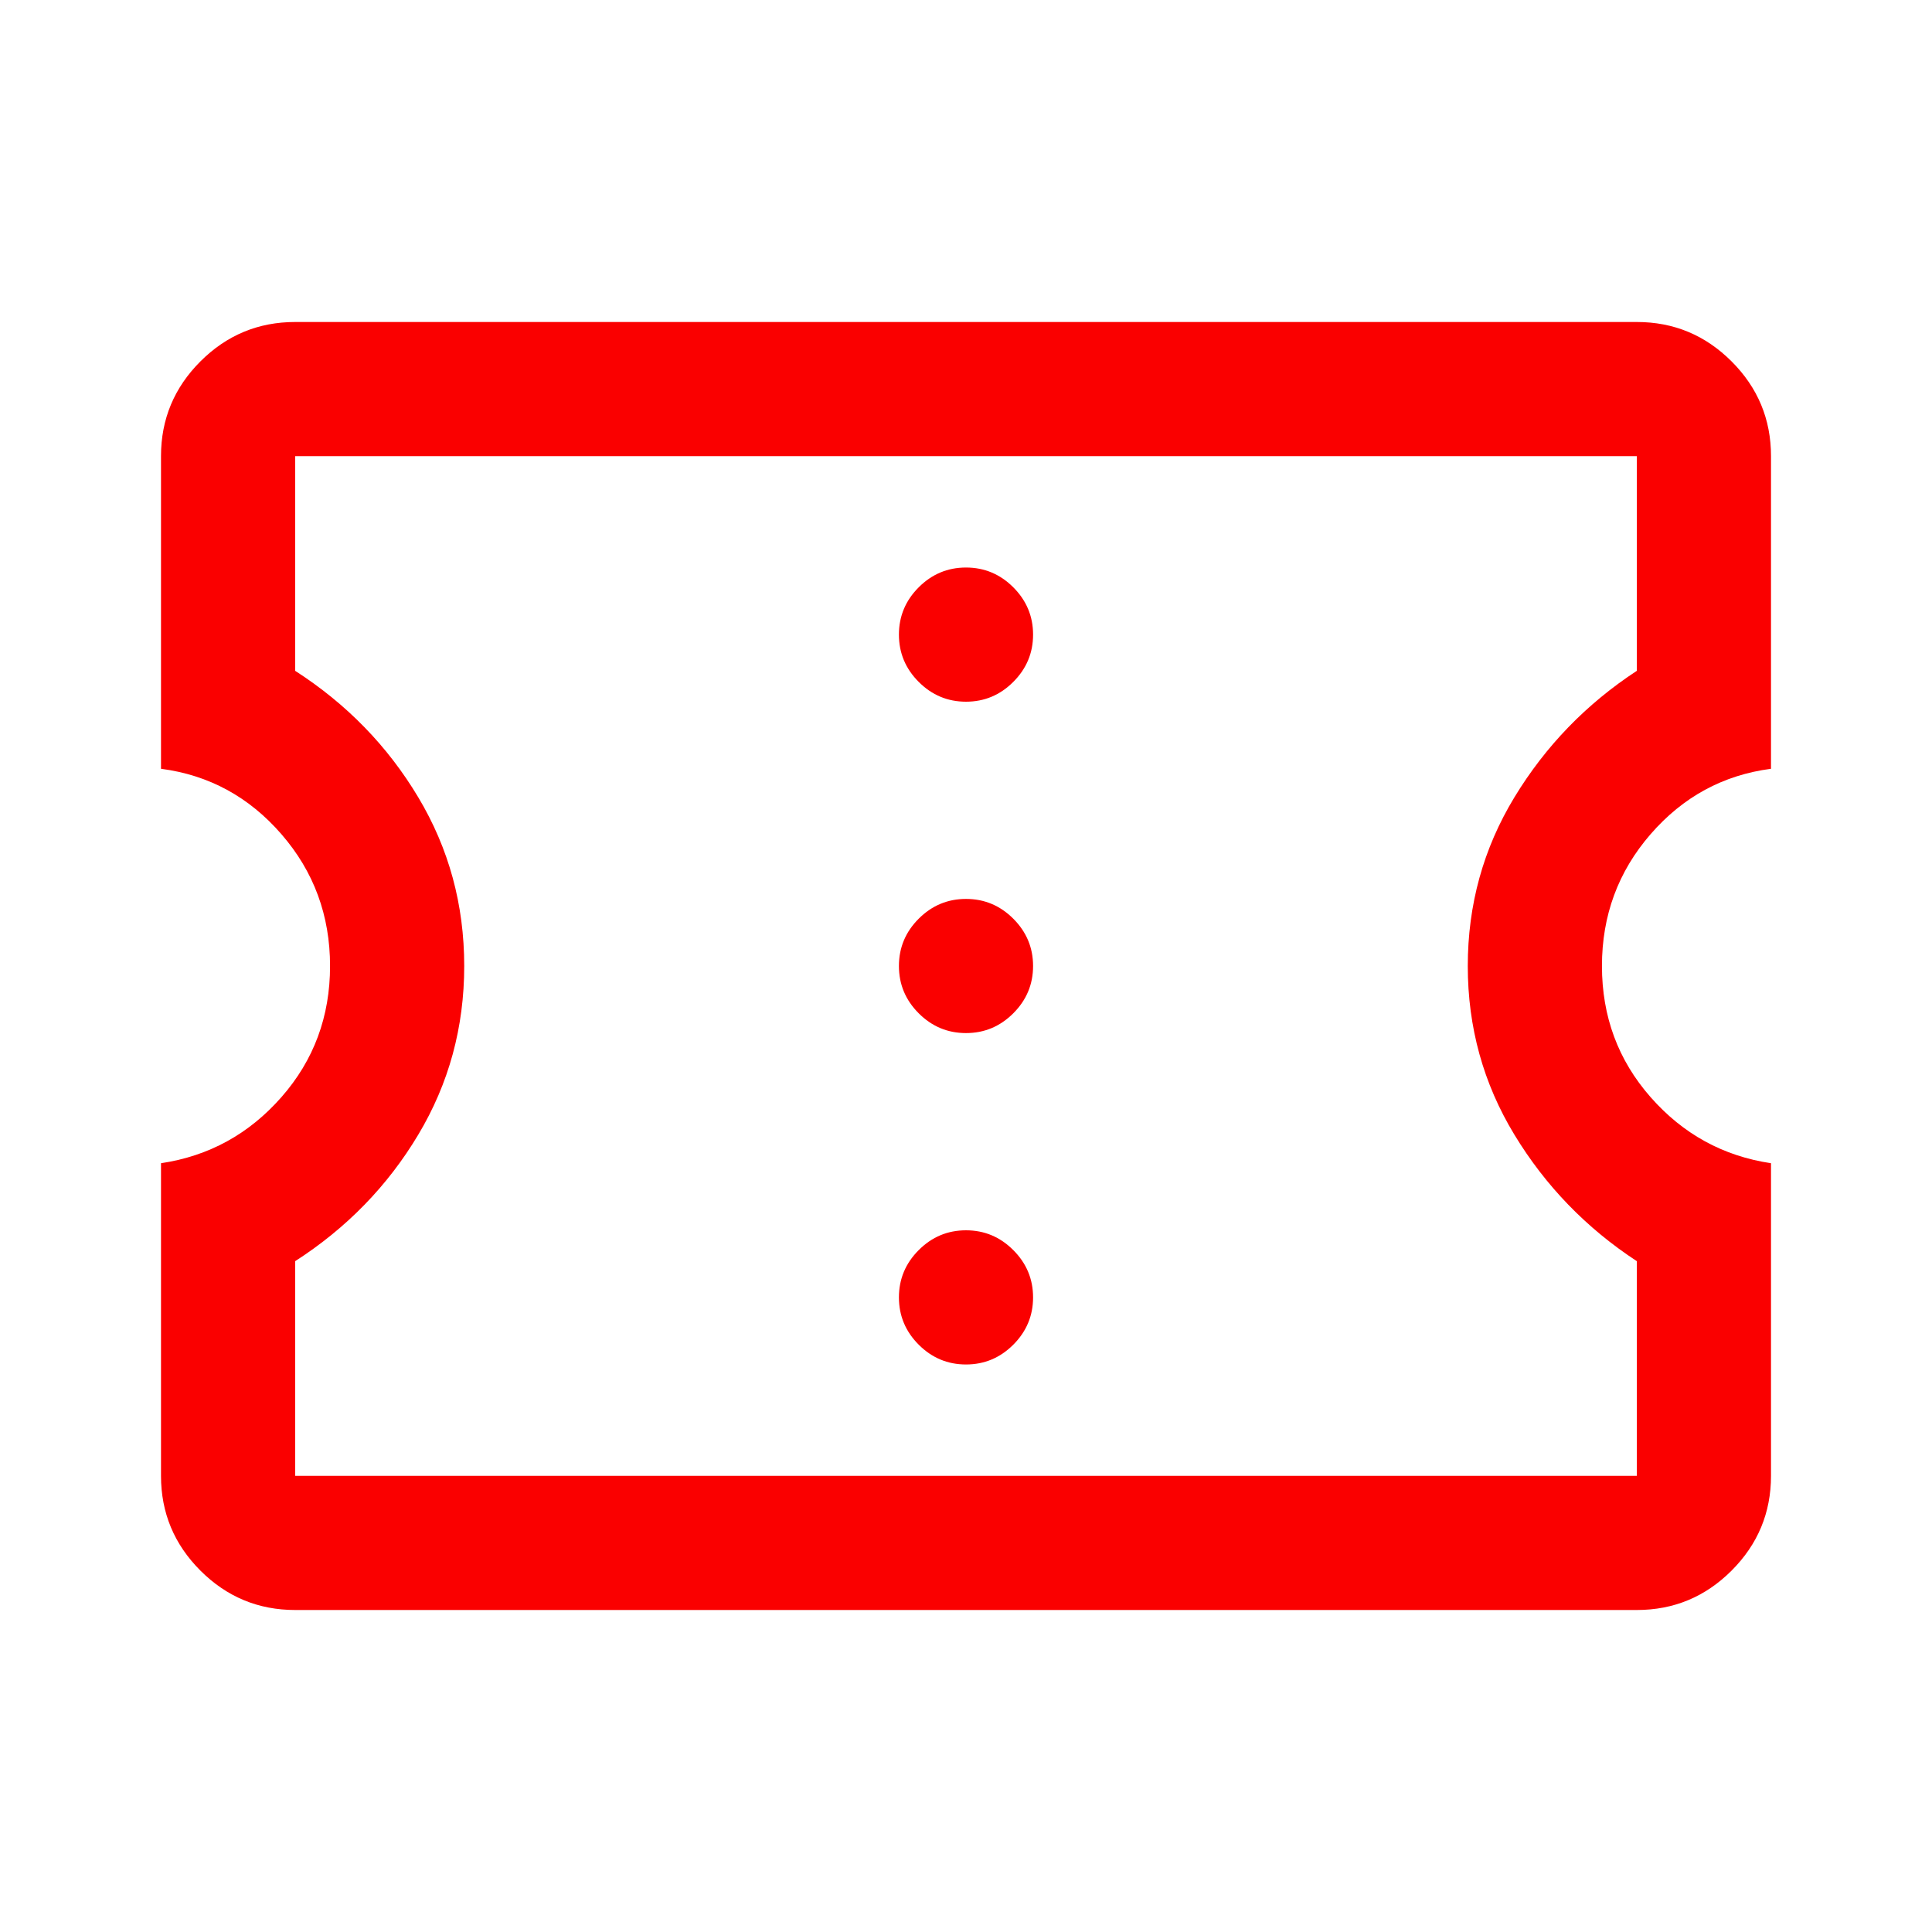 <svg xmlns="http://www.w3.org/2000/svg" height="32px" viewBox="0 -960 960 960" width="32px" fill="#fa0000"><path d="M480-282q13.67 0 23.5-9.83 9.83-9.84 9.83-23.5 0-13.67-9.83-23.5-9.83-9.84-23.5-9.84t-23.5 9.84q-9.83 9.83-9.83 23.5 0 13.66 9.83 23.5Q466.33-282 480-282Zm0-164.67q13.67 0 23.5-9.83t9.83-23.5q0-13.67-9.83-23.5t-23.5-9.83q-13.67 0-23.5 9.83t-9.83 23.5q0 13.67 9.83 23.5t23.5 9.83Zm0-164.66q13.67 0 23.5-9.84 9.83-9.83 9.83-23.5 0-13.66-9.83-23.5Q493.67-678 480-678t-23.5 9.83q-9.83 9.84-9.83 23.5 0 13.67 9.83 23.5 9.83 9.84 23.5 9.84ZM813.33-160H146.67q-27.5 0-47.09-19.58Q80-199.17 80-226.67V-382q35.67-5.33 59.83-32.83Q164-442.33 164-480t-24.17-65.5Q115.67-573.33 80-578v-155.33q0-27.5 19.58-47.09Q119.17-800 146.67-800h666.66q27.5 0 47.09 19.58Q880-760.83 880-733.33V-578q-35.67 4.67-59.83 32.5Q796-517.67 796-480t24.17 65.17Q844.33-387.33 880-382v155.33q0 27.5-19.58 47.09Q840.83-160 813.33-160Zm0-66.67v-106.66Q775.67-358 752.5-396.17q-23.17-38.16-23.17-83.83t23.17-83.83q23.17-38.17 60.83-62.84v-106.66H146.67v106.66Q185-602 207.83-563.83q22.84 38.16 22.84 83.83t-22.84 83.83Q185-358 146.67-333.33v106.66h666.66ZM480-480Z"/></svg>